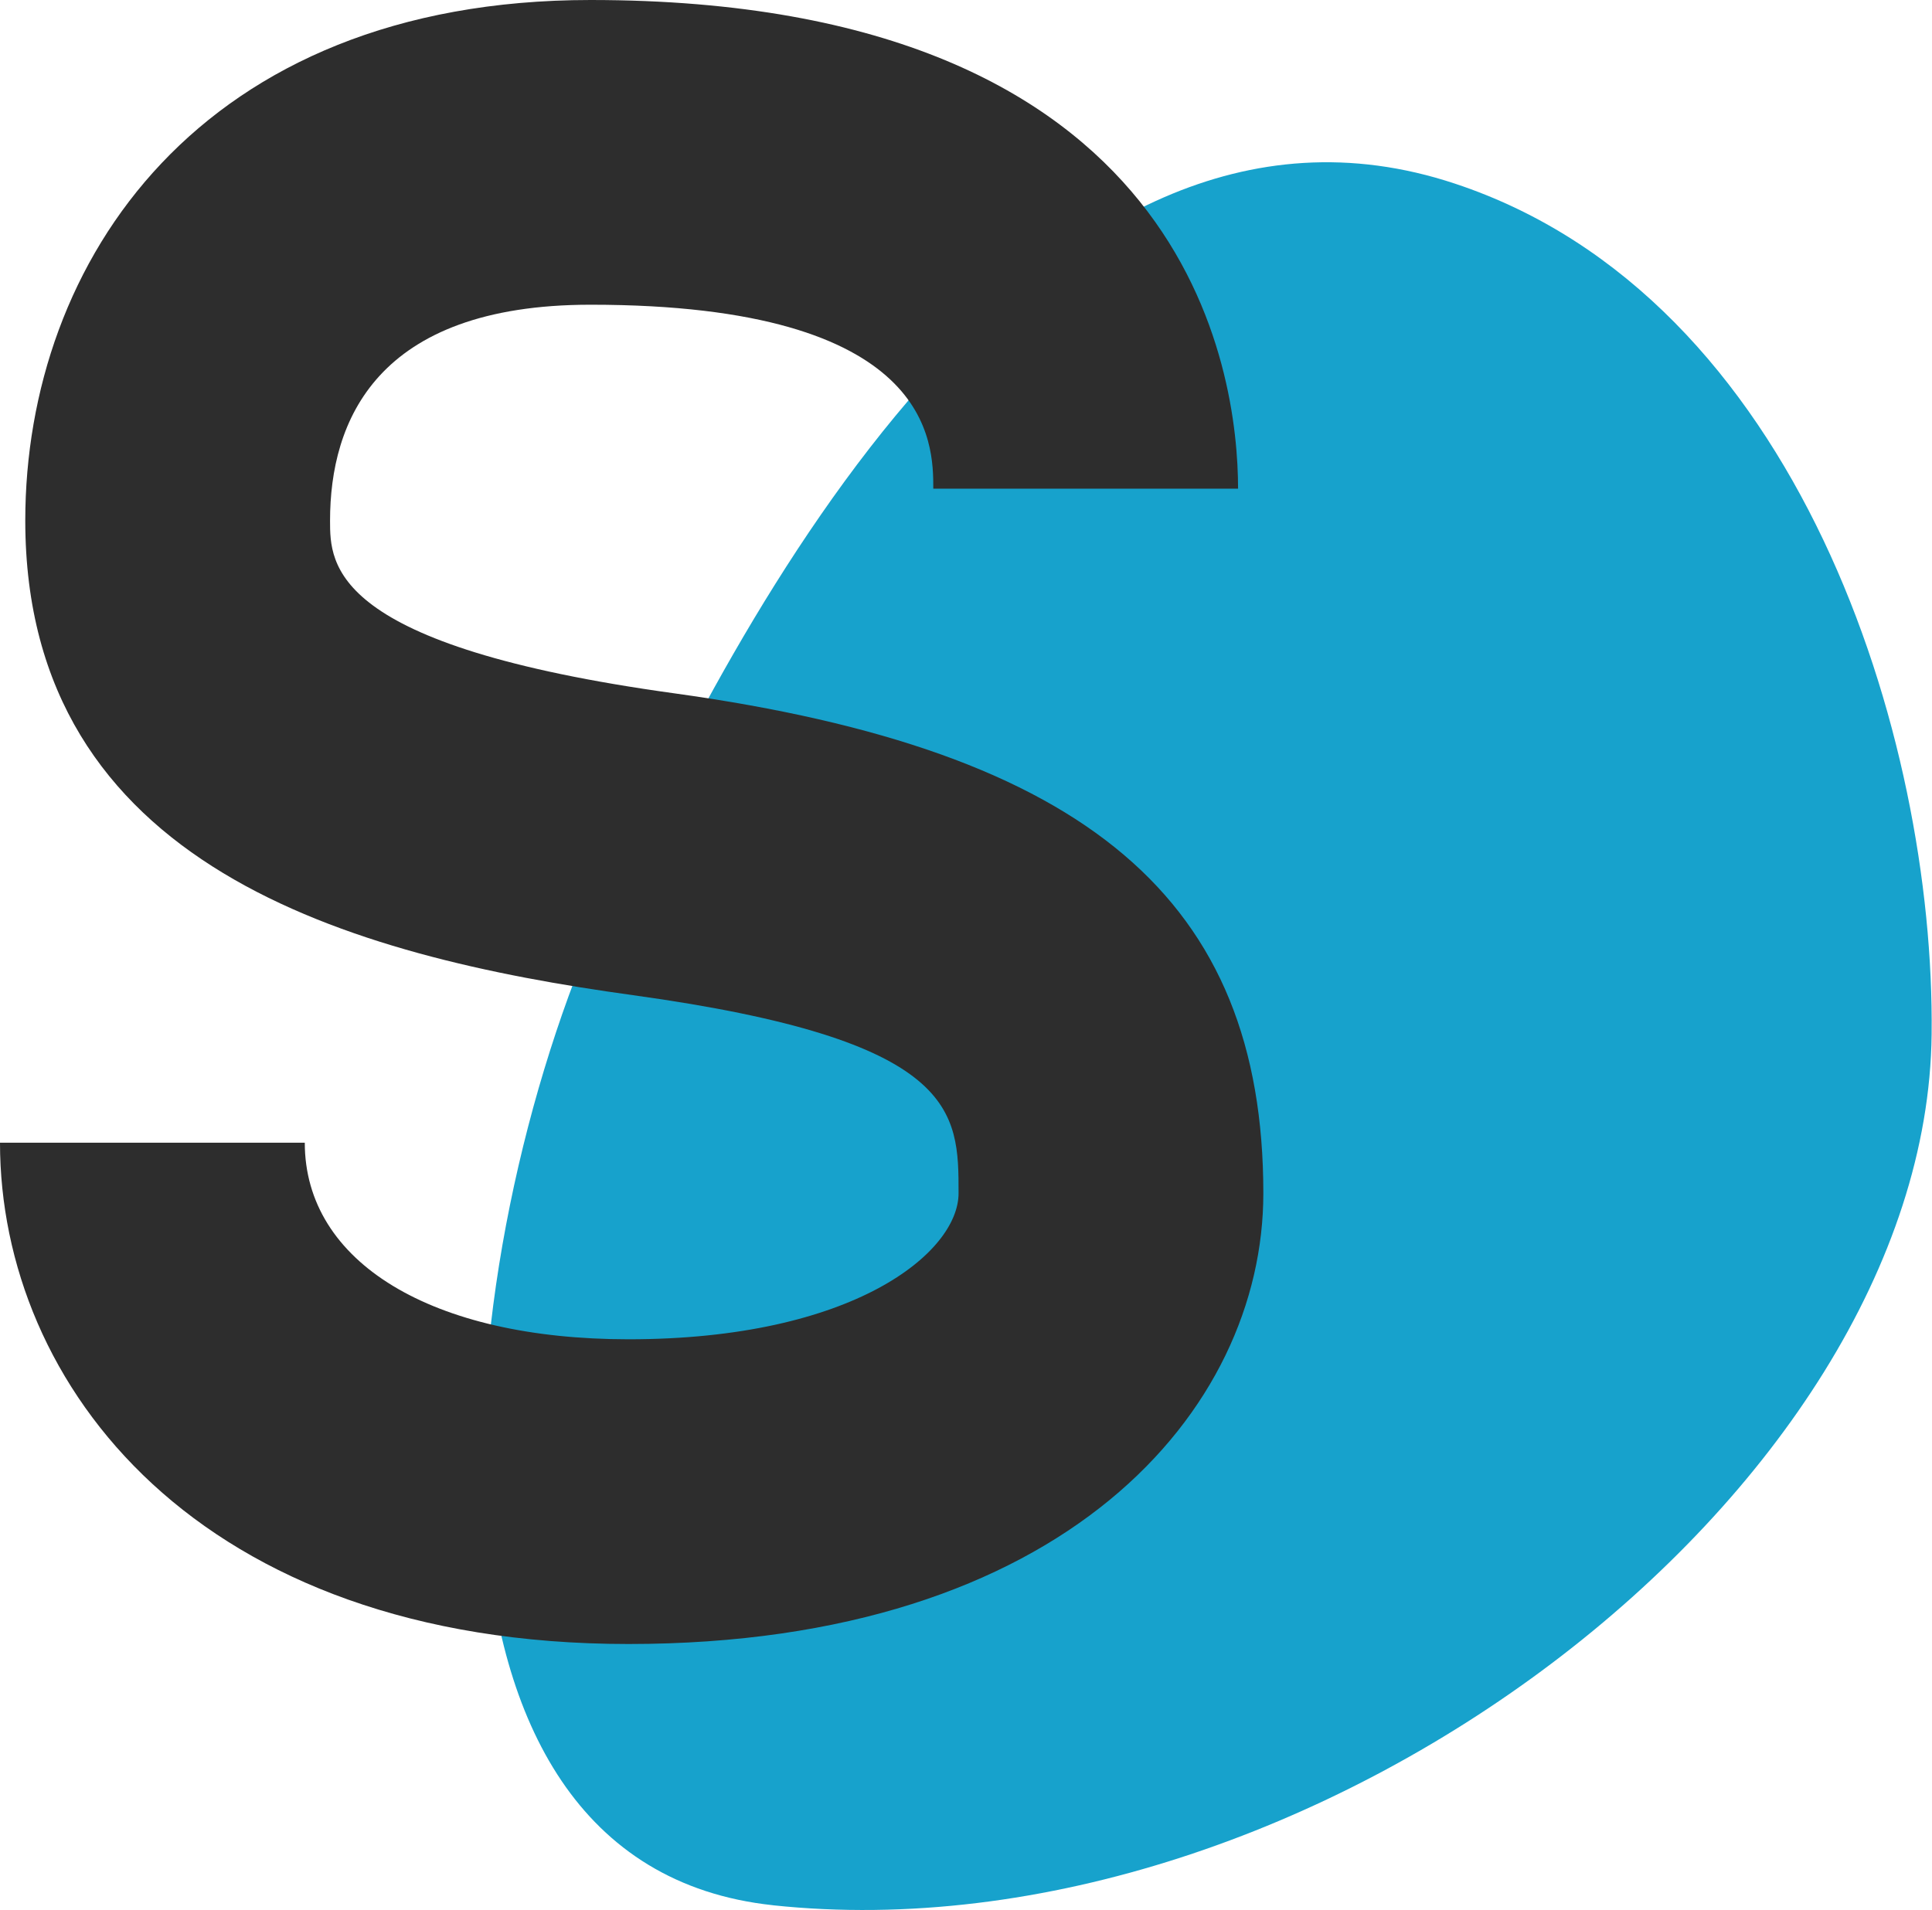 <?xml version="1.0" encoding="UTF-8"?><svg id="Calque_2" xmlns="http://www.w3.org/2000/svg" viewBox="0 0 51.98 51.4"><defs><style>.cls-1{fill:#17a2cc;}.cls-2{fill:#2d2d2d;}</style></defs><g id="img"><g><path class="cls-1" d="M20.8,51.27c-10.42-1.11-8.73-17.54-4.58-26.74,3.59-7.95,11.67-23.32,22.92-19.59,9.25,3.06,12.92,14.89,12.83,22.89-.13,12.33-16.7,24.98-31.18,23.44Z"/><path class="cls-2" d="M16.91,44.24C5.3,44.24,0,37.25,0,30.75H8.2c0,3.22,3.42,5.29,8.71,5.29,6.06,0,8.88-2.34,8.88-3.93,0-2.21,0-4.12-8.76-5.33C9.42,25.73,.68,23.32,.68,14.01,.68,7.04,5.39,0,15.89,0c16.17,0,17.42,10.07,17.42,13.15h-8.2c0-1.22,0-4.95-9.22-4.95-5.79,0-7.01,3.16-7.01,5.81,0,1.18,0,3.37,9.28,4.65,11.1,1.54,15.83,5.56,15.83,13.45,0,5.84-5.34,12.13-17.08,12.13Z"/></g></g></svg>